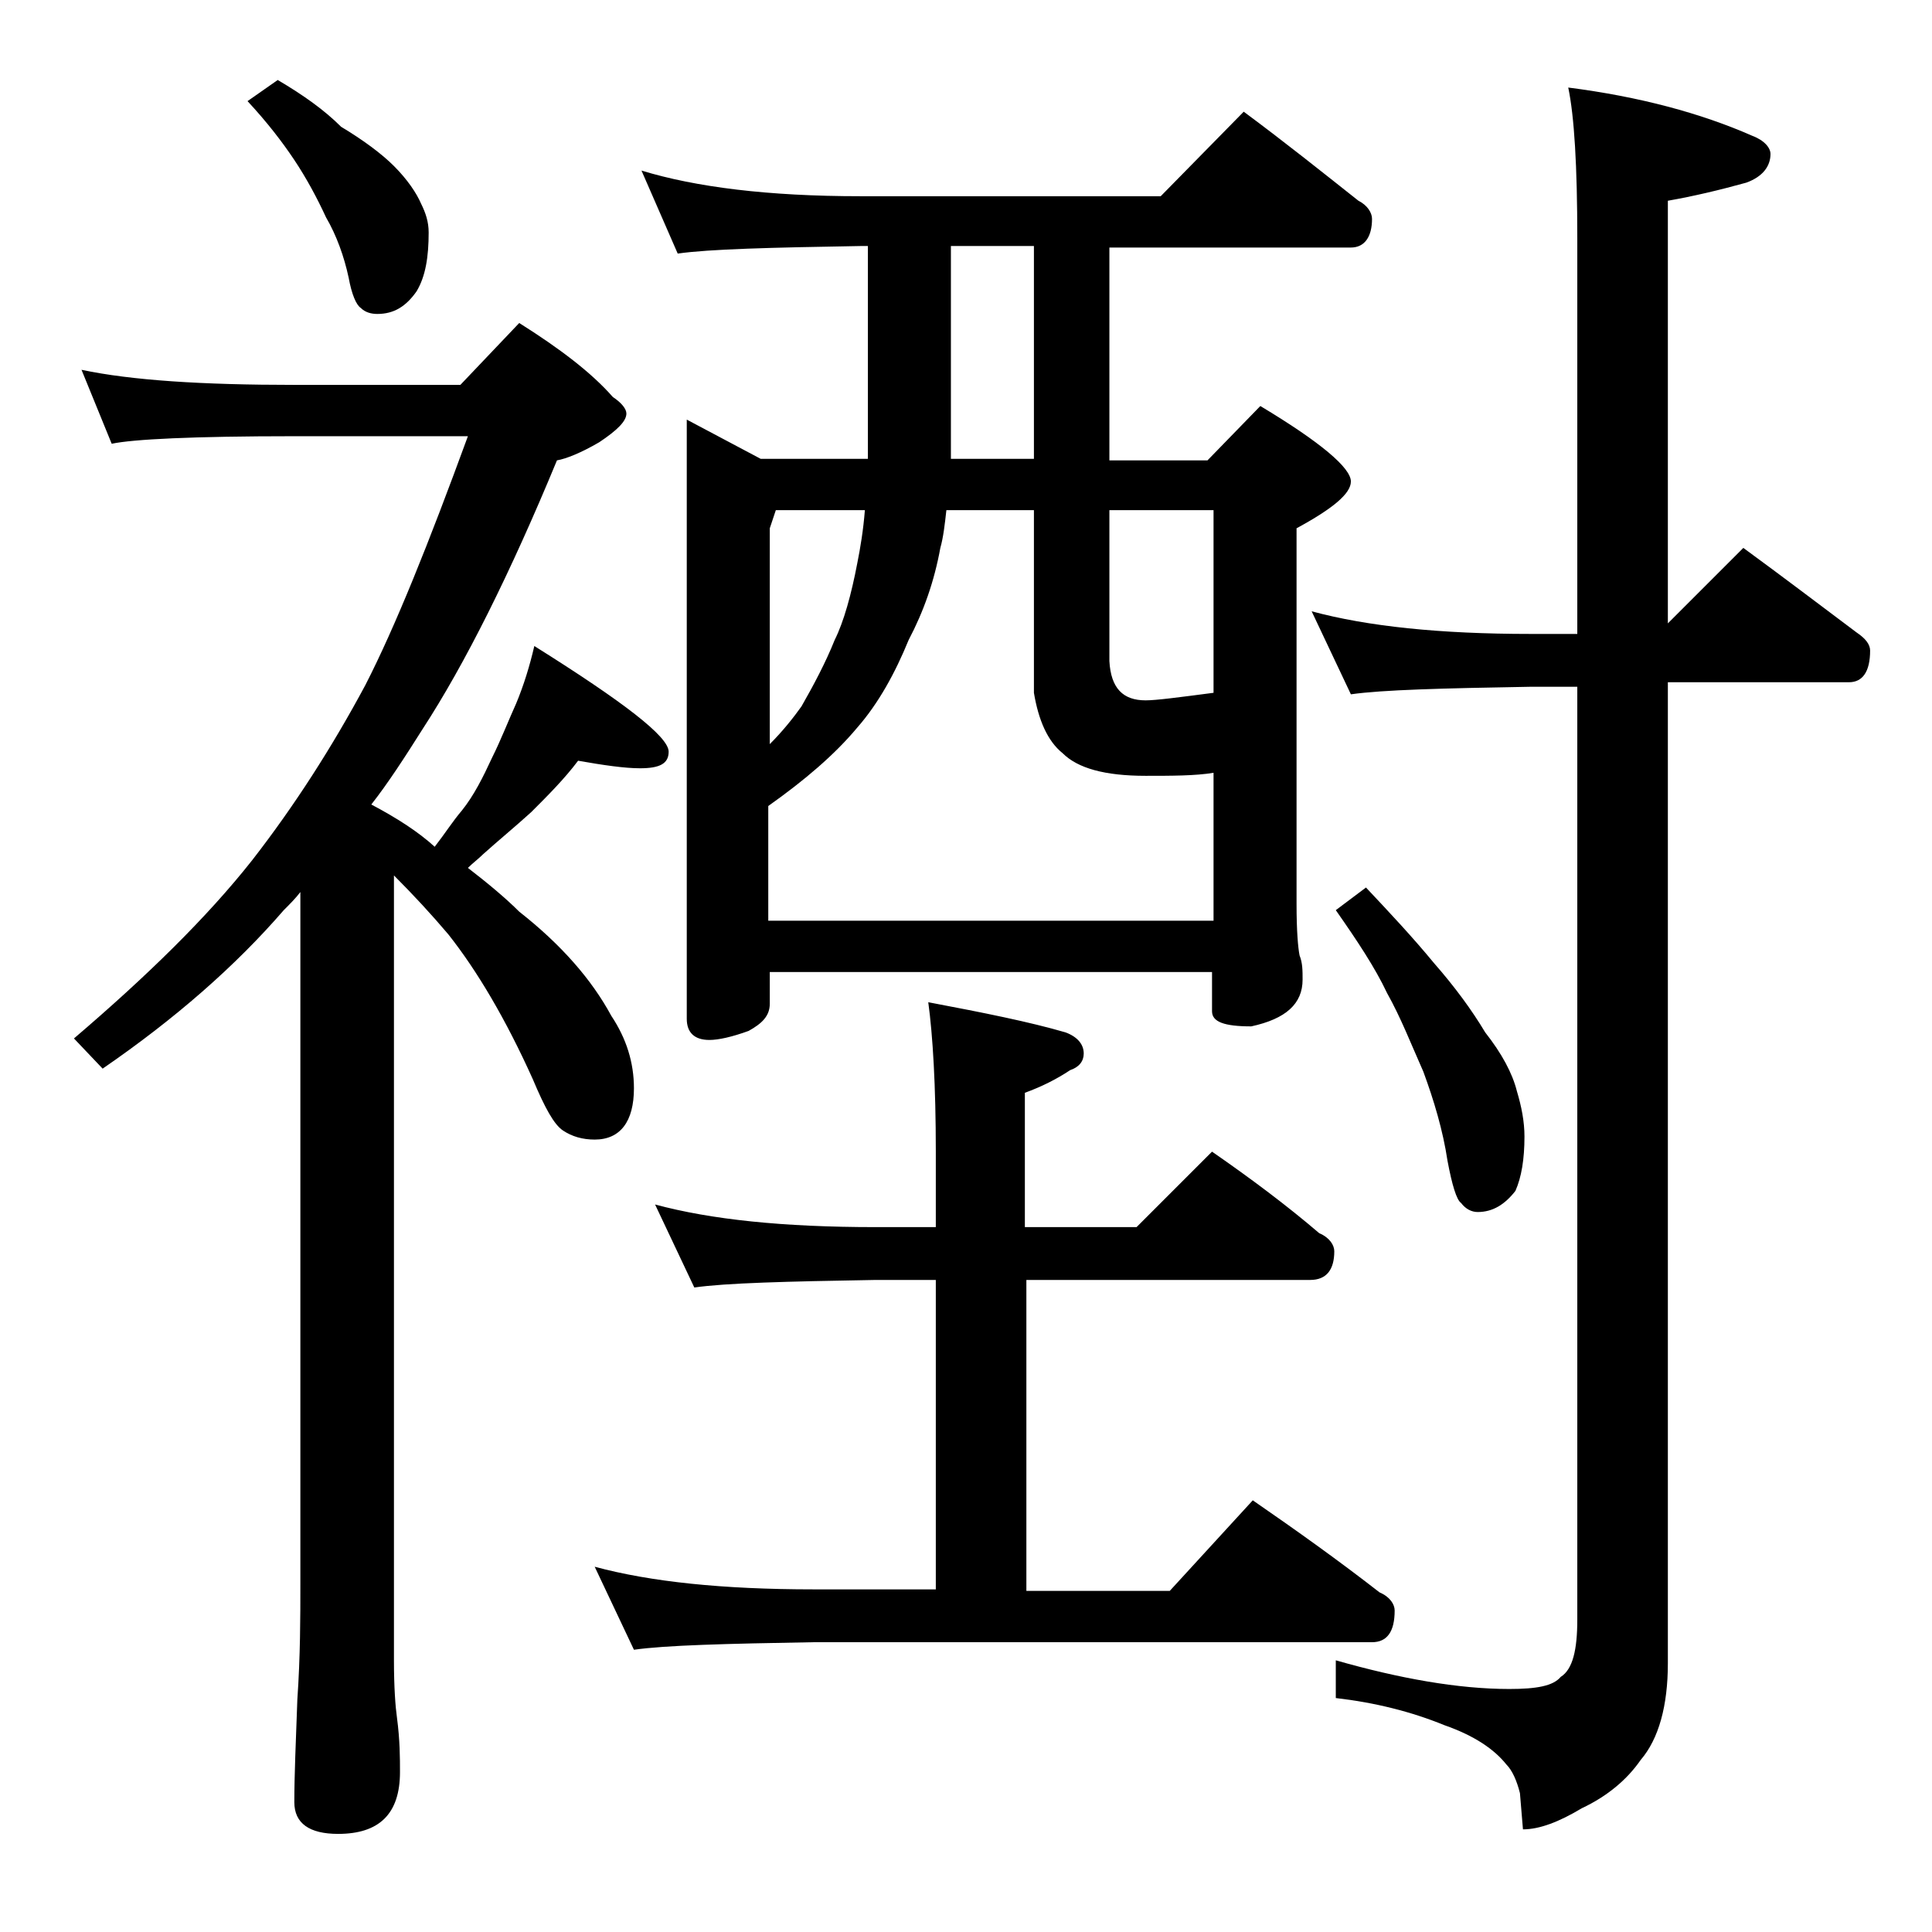<?xml version="1.0" encoding="utf-8"?>
<!-- Generator: Adobe Illustrator 18.0.0, SVG Export Plug-In . SVG Version: 6.00 Build 0)  -->
<!DOCTYPE svg PUBLIC "-//W3C//DTD SVG 1.1//EN" "http://www.w3.org/Graphics/SVG/1.1/DTD/svg11.dtd">
<svg version="1.1" id="Layer_1" xmlns="http://www.w3.org/2000/svg" xmlns:xlink="http://www.w3.org/1999/xlink" x="0px" y="0px"
	 viewBox="0 0 128 128" enable-background="new 0 0 128 128" xml:space="preserve">
<path d="M5.4,24.5c3.3,0.7,8,1,14.1,1h11l3.9-4.1c2.7,1.7,4.8,3.3,6.2,4.9c0.6,0.4,0.9,0.8,0.9,1.1c0,0.5-0.6,1.1-1.8,1.9
	c-1.2,0.7-2.2,1.1-2.8,1.2C33.8,38,30.8,44,28,48.3c-1.2,1.9-2.3,3.6-3.4,5c1.7,0.9,3.1,1.8,4.2,2.8c0.7-0.9,1.2-1.7,1.8-2.4
	c0.8-1,1.4-2.2,2-3.5c0.6-1.2,1.1-2.5,1.6-3.6c0.5-1.2,0.9-2.5,1.2-3.8c5.9,3.7,8.9,6,8.9,7c0,0.8-0.6,1.1-1.9,1.1
	c-1,0-2.4-0.2-4.1-0.5c-0.9,1.2-2,2.3-3.1,3.4c-1.1,1-2.2,1.9-3.2,2.8c-0.3,0.3-0.7,0.6-1,0.9c1.3,1,2.5,2,3.4,2.9
	c2.8,2.2,4.8,4.5,6.1,6.9c1,1.5,1.5,3.1,1.5,4.8c0,2.2-0.9,3.4-2.6,3.4c-0.8,0-1.5-0.2-2.1-0.6c-0.6-0.4-1.2-1.5-2-3.4
	c-1.8-4-3.7-7.2-5.6-9.6c-1.1-1.3-2.3-2.6-3.6-3.9V110c0,1.8,0.1,3.1,0.2,3.8c0.2,1.5,0.2,2.7,0.2,3.6c0,2.8-1.4,4.1-4.1,4.1
	c-1.9,0-2.9-0.7-2.9-2.1c0-1.8,0.1-4,0.2-6.8c0.2-2.9,0.2-5.5,0.2-7.6V59.1c-0.3,0.4-0.7,0.8-1.1,1.2c-3.2,3.7-7.2,7.2-12,10.5
	l-1.9-2c4.8-4.1,8.8-8,11.8-11.8c2.8-3.6,5.3-7.5,7.5-11.6c2-3.9,4.2-9.4,6.8-16.5H19.5c-6.7,0-10.7,0.2-12.1,0.5L5.4,24.5z
	 M18.4,5.3c1.7,1,3.1,2,4.2,3.1c1.5,0.9,2.7,1.8,3.5,2.6c0.9,0.9,1.5,1.8,1.8,2.5c0.3,0.6,0.5,1.2,0.5,1.9c0,1.6-0.2,2.9-0.8,3.9
	c-0.7,1-1.5,1.5-2.6,1.5c-0.4,0-0.8-0.1-1.1-0.4c-0.3-0.2-0.6-0.9-0.8-2c-0.3-1.4-0.8-2.8-1.5-4c-0.6-1.3-1.3-2.6-2.1-3.8
	c-0.8-1.2-1.8-2.5-3.1-3.9L18.4,5.3z M43.4,79.8c3.7,1,8.5,1.5,14.6,1.5h4v-5c0-4.4-0.2-7.7-0.5-9.9c3.7,0.7,6.7,1.3,9.1,2
	c0.8,0.3,1.2,0.8,1.2,1.4c0,0.5-0.3,0.9-0.9,1.1c-0.9,0.6-1.9,1.1-3,1.5v8.9h7.4l5-5c2.6,1.8,5,3.6,7.1,5.4c0.7,0.3,1,0.8,1,1.2
	c0,1.2-0.5,1.9-1.6,1.9H68v20.6h9.5l5.5-6c2.9,2,5.7,4,8.4,6.1c0.7,0.3,1,0.8,1,1.2c0,1.4-0.5,2.1-1.5,2.1h-37
	c-5.8,0.1-9.8,0.2-11.9,0.5l-2.6-5.5c3.7,1,8.5,1.5,14.5,1.5H62V84.8h-4c-5.9,0.1-9.9,0.2-12,0.5L43.4,79.8z M42.5,11.3
	C46.1,12.4,50.9,13,57,13h19.9l5.5-5.6c2.7,2,5.2,4,7.6,5.9c0.6,0.3,0.9,0.8,0.9,1.2c0,1.2-0.5,1.9-1.4,1.9h-16v14.1H80l3.5-3.6
	c4,2.4,6,4.1,6,5c0,0.8-1.2,1.8-3.6,3.1v24.9c0,1.8,0.1,2.9,0.2,3.4c0.2,0.5,0.2,1,0.2,1.6c0,1.6-1.1,2.6-3.4,3.1
	c-1.8,0-2.6-0.3-2.6-1v-2.6H51v2.1c0,0.8-0.5,1.3-1.4,1.8c-1.1,0.4-2,0.6-2.6,0.6c-1,0-1.5-0.5-1.5-1.4V27.8l4.9,2.6h7.1V16.3H57
	c-5.9,0.1-10,0.2-12.1,0.5L42.5,11.3z M51,61h29.4v-9.8c-1.2,0.2-2.8,0.2-4.5,0.2c-2.7,0-4.5-0.5-5.5-1.5c-1-0.8-1.6-2.2-1.9-4V33.8
	h-5.8c-0.1,0.9-0.2,1.8-0.4,2.5c-0.4,2.2-1.1,4.2-2.1,6.1c-0.9,2.2-2,4.2-3.4,5.8c-1.5,1.8-3.5,3.5-5.9,5.2V61z M51,49.3
	c0.9-0.9,1.6-1.8,2.1-2.5c0.8-1.4,1.6-2.9,2.2-4.4c0.6-1.2,1.1-3,1.5-5.1c0.2-1,0.4-2.2,0.5-3.5h-5.9L51,35V49.3z M68.5,30.5V16.3
	H63v14.1H68.5z M73.5,33.8v10c0.1,1.8,0.9,2.6,2.4,2.6c0.7,0,2.2-0.2,4.5-0.5V33.8H73.5z M86.9,40.5c3.7,1,8.5,1.5,14.5,1.5h3.1
	V15.8c0-4.8-0.2-8.1-0.6-10c4.7,0.6,8.8,1.7,12.2,3.2c0.8,0.3,1.2,0.8,1.2,1.2c0,0.8-0.5,1.5-1.6,1.9c-1.8,0.5-3.5,0.9-5.2,1.2v28
	l5-5c2.6,1.9,5.1,3.8,7.5,5.6c0.6,0.4,0.9,0.8,0.9,1.2c0,1.4-0.5,2.1-1.4,2.1h-12v65c0,2.8-0.6,5-1.8,6.4c-0.9,1.3-2.2,2.4-3.9,3.2
	c-1.5,0.9-2.8,1.4-3.9,1.4l-0.2-2.4c-0.2-0.8-0.5-1.5-0.9-1.9c-0.8-1-2.1-1.9-4.1-2.6c-2.2-0.9-4.6-1.5-7.2-1.8V110
	c4.2,1.2,8.1,1.9,11.5,1.9c1.8,0,2.9-0.2,3.4-0.8c0.8-0.5,1.1-1.8,1.1-3.8V45.5h-3.1c-5.8,0.1-9.8,0.2-11.9,0.5L86.9,40.5z
	 M90.5,58.8c1.6,1.7,3.1,3.3,4.5,5c1.4,1.6,2.5,3.1,3.4,4.6c1.1,1.4,1.8,2.7,2.1,3.9c0.3,1,0.5,2,0.5,3c0,1.5-0.2,2.7-0.6,3.6
	c-0.7,0.9-1.5,1.4-2.5,1.4c-0.4,0-0.8-0.2-1.1-0.6c-0.3-0.2-0.6-1.2-0.9-2.8c-0.3-2-0.9-4-1.6-5.9c-0.8-1.8-1.5-3.6-2.4-5.2
	c-0.8-1.7-2-3.5-3.4-5.5L90.5,58.8z"/>
</svg>
